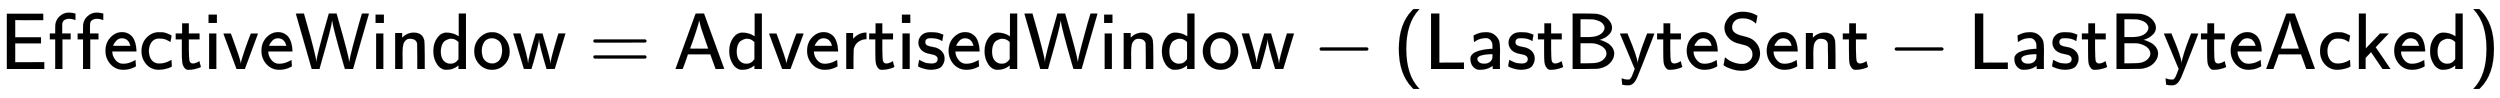 <svg xmlns:xlink="http://www.w3.org/1999/xlink" width="72.662ex" height="2.843ex" style="vertical-align: -0.838ex;" viewBox="0 -863.1 31284.9 1223.9" role="img" focusable="false" xmlns="http://www.w3.org/2000/svg" aria-labelledby="MathJax-SVG-1-Title">
<title id="MathJax-SVG-1-Title">\mathsf{EffectiveWindow = AdvertisedWindow - (LastByteSent - LastByteAcked)}</title>
<defs aria-hidden="true">
<path stroke-width="1" id="E1-MJSS-45" d="M86 0V691H541V611H366L190 612V397H513V321H190V85H372L554 86V0H86Z"></path>
<path stroke-width="1" id="E1-MJSS-66" d="M262 705H267Q300 705 347 694V612L336 616Q303 628 274 628H266Q224 628 199 605Q187 590 184 579T181 541V507V444H287V371H184V0H94V371H27V444H94V492Q94 544 95 550Q102 617 151 661T262 705Z"></path>
<path stroke-width="1" id="E1-MJSS-65" d="M28 226Q28 329 91 395T235 461Q258 461 279 456T325 436T368 397T399 332T415 238V219H113V215Q113 163 151 114T248 65Q273 65 298 70T341 82T373 96T396 108L403 113Q403 106 406 76T409 38Q409 34 408 33T393 24Q325 -10 252 -10Q155 -10 92 59T28 226ZM340 289L338 297Q335 305 333 310T327 326T317 343T304 358T286 372T263 381T233 385Q212 385 193 376T162 353T140 325T127 301T123 289H340Z"></path>
<path stroke-width="1" id="E1-MJSS-63" d="M34 223Q34 327 99 393T245 460Q290 460 301 459Q328 455 354 445T395 427T410 415L396 338L386 344Q377 349 362 357T335 370Q305 381 258 381H252Q182 381 146 315Q126 275 126 224Q126 158 159 113T255 68Q329 68 394 106L408 114L410 93Q411 72 412 52L414 32Q407 27 394 20T338 2T252 -10Q156 -10 95 58T34 223Z"></path>
<path stroke-width="1" id="E1-MJSS-74" d="M333 27Q333 24 314 16T257 -1T184 -10H172Q146 -10 128 14T105 58T99 91Q95 113 95 251V371H18V444H98V571H182V444H316V371H182V253Q183 128 189 104Q199 68 234 68Q277 72 314 98Q315 93 323 61T333 27Z"></path>
<path stroke-width="1" id="E1-MJSS-69" d="M67 576V680H171V576H67ZM74 0V444H164V0H74Z"></path>
<path stroke-width="1" id="E1-MJSS-76" d="M178 0Q15 441 14 442Q14 444 60 444Q107 444 107 442Q108 441 136 364T196 194T232 67Q233 98 280 234T356 442Q356 444 401 444T446 442L282 0H178Z"></path>
<path stroke-width="1" id="E1-MJSS-57" d="M115 694Q115 693 156 550T233 266T270 90L271 85Q272 86 272 92Q272 153 405 616L427 694H524L553 590Q672 174 681 95L682 84L684 95Q689 138 728 287T803 563T841 692Q841 694 885 694T929 693Q929 691 829 346L730 0H679L628 1L606 75Q478 524 470 600L469 611L467 600Q458 518 338 101L310 0H213L114 346Q14 691 14 693Q14 694 64 694H115Z"></path>
<path stroke-width="1" id="E1-MJSS-6E" d="M160 392Q214 446 283 454Q285 454 292 454T303 455H306Q417 455 438 354Q442 331 443 164V0H350V157Q349 315 348 320Q334 378 259 378H253Q224 378 204 358Q180 334 173 301T165 209Q165 198 165 172T166 129V0H73V450H160V392Z"></path>
<path stroke-width="1" id="E1-MJSS-64" d="M33 224Q33 321 81 388T197 455Q277 455 342 414L351 408V694H441V0H348V44L338 37Q278 -10 198 -10Q177 -10 168 -8Q99 11 62 90Q33 148 33 224ZM348 337Q307 378 263 378Q260 378 256 378T251 379Q239 379 223 374T182 355T142 305T126 220Q126 90 225 67Q231 66 250 66H255Q306 66 342 115L348 124V337Z"></path>
<path stroke-width="1" id="E1-MJSS-6F" d="M28 222Q28 323 95 391T244 460Q275 460 281 459Q364 445 417 377T471 219Q471 124 408 57T250 -10Q158 -10 93 57T28 222ZM377 230Q377 277 364 310T328 358T287 379T248 385Q233 385 219 382T186 369T155 342T132 297T122 230Q122 146 159 108T250 69H253Q263 69 274 70T305 81T339 106T365 154T377 230Z"></path>
<path stroke-width="1" id="E1-MJSS-77" d="M14 444H105L108 434Q192 160 200 74V65L201 75Q206 144 282 399L296 444H381L399 381Q480 112 480 69L481 70Q481 113 562 386L580 444H668L534 1L483 0H432L429 10Q343 294 338 367L337 377Q336 375 336 370Q336 340 313 250T269 88T245 11L242 0H195L148 1L14 444Z"></path>
<path stroke-width="1" id="E1-MJSS-3D" d="M56 350Q56 363 70 370H707Q722 362 722 350Q722 339 708 331L390 330H72Q56 335 56 350ZM56 150Q56 165 72 170H708Q722 160 722 150Q722 138 707 130H70Q56 137 56 150Z"></path>
<path stroke-width="1" id="E1-MJSS-41" d="M183 181Q183 179 152 91T118 0H28L154 346L280 693Q281 694 333 694H385L511 349Q636 4 638 2Q638 0 584 0H530L464 183H184L183 181ZM324 606Q319 578 292 492T238 332T210 256Q210 254 324 254T438 255L429 281L419 308Q409 336 395 378T365 465T339 551T324 611V606Z"></path>
<path stroke-width="1" id="E1-MJSS-72" d="M171 389Q237 455 320 455H327V373H317Q262 369 220 336T167 248Q165 239 164 119V0H74V450H159V377L171 389Z"></path>
<path stroke-width="1" id="E1-MJSS-73" d="M33 326Q33 376 60 408T117 450T175 460H190Q245 460 272 454T345 429Q345 428 338 388L331 349Q278 386 188 386H183Q119 386 119 336Q119 307 142 295T210 276T278 256Q360 213 360 130Q360 108 354 88T332 43T281 5T195 -10Q152 -10 111 1T49 22T28 35Q29 36 32 56T39 95T43 115T51 110T72 99T102 85T143 73T193 68Q274 68 274 123Q274 152 248 167Q234 178 187 186T115 207Q66 229 46 273Q33 298 33 326Z"></path>
<path stroke-width="1" id="E1-MJMAIN-2212" d="M84 237T84 250T98 270H679Q694 262 694 250T679 230H98Q84 237 84 250Z"></path>
<path stroke-width="1" id="E1-MJSS-28" d="M74 250Q74 564 240 733L257 750H333L323 739Q167 573 167 250T323 -239L333 -250H257L240 -233Q74 -63 74 250Z"></path>
<path stroke-width="1" id="E1-MJSS-4C" d="M87 0V694H191V79L297 80H451L499 81V0H87Z"></path>
<path stroke-width="1" id="E1-MJSS-61" d="M236 387Q209 387 184 382T141 370T111 355T91 342T83 337L82 355Q80 373 79 393T77 417Q77 419 81 421Q86 423 91 426Q155 460 227 460H238Q319 460 368 400Q393 371 400 341T408 252Q408 240 408 207T407 152V0H317V39L306 32Q244 -10 159 -10H152Q109 -10 77 22Q38 61 38 126Q38 142 39 146Q55 199 130 223T295 252H314V277Q314 305 313 310Q308 342 287 364T236 387ZM303 186Q124 180 124 126Q124 105 144 86T208 66Q284 66 309 124Q314 137 314 166V186H303Z"></path>
<path stroke-width="1" id="E1-MJSS-42" d="M425 363Q438 363 465 353T526 324T585 270T610 192Q610 132 561 78T426 7Q404 2 387 2T240 0H90V694H227Q373 693 396 689Q484 673 533 623T583 517Q583 494 574 473T551 437T520 409T487 388T456 374T433 366L425 363ZM490 516Q490 527 485 539T467 568T423 599T347 621Q340 622 262 623H188V399H261H286Q432 399 478 475Q490 496 490 516ZM514 190Q514 245 462 280T343 322Q336 323 259 323H188V71H274Q365 72 388 77Q445 88 479 121T514 190Z"></path>
<path stroke-width="1" id="E1-MJSS-79" d="M113 -204Q83 -204 63 -200L43 -197Q43 -196 40 -157T36 -117L48 -121Q79 -133 114 -133Q124 -133 130 -132T145 -121T163 -94Q169 -82 184 -42T200 1L188 29Q176 57 152 115T107 223T62 330T26 416L14 443Q14 444 61 444H109L122 411Q230 155 236 75L237 65V74Q245 161 348 424L356 444H401Q446 444 446 443L396 313Q345 183 293 49T236 -93Q191 -204 123 -204H113Z"></path>
<path stroke-width="1" id="E1-MJSS-53" d="M55 514Q55 589 115 652T283 716Q315 716 345 711T396 699T432 685T457 672T467 667Q467 666 459 618T449 568Q383 634 282 634Q214 634 182 600T150 525Q150 507 155 492T172 465T194 446T222 432T247 423T272 416T289 412Q353 396 378 384Q432 358 466 307T500 194Q500 110 438 44T272 -22Q215 -22 159 -5T73 28T44 50Q45 51 49 75T57 122T62 146L65 143Q68 140 74 136T88 125T107 111T131 98T160 85T194 74T232 66T274 63H286Q327 63 366 96T406 182Q406 245 352 280Q329 296 265 310T173 339Q124 363 90 409T55 514Z"></path>
<path stroke-width="1" id="E1-MJSS-6B" d="M76 0V694H163V257L340 444H449L286 272L292 263Q296 259 378 138T463 12L471 0H372L309 92Q294 114 277 139T250 179T237 198L228 211L160 139V0H76Z"></path>
<path stroke-width="1" id="E1-MJSS-29" d="M221 -73T221 250T65 739L55 750H131L148 733Q314 567 314 250T148 -233L131 -250H55L65 -239Q221 -73 221 250Z"></path>
</defs>
<g stroke="currentColor" fill="currentColor" stroke-width="0" transform="matrix(1 0 0 -1 0 0)" aria-hidden="true">
 <use xlink:href="#E1-MJSS-45" x="0" y="0"></use>
 <use xlink:href="#E1-MJSS-66" x="597" y="0"></use>
 <use xlink:href="#E1-MJSS-66" x="945" y="0"></use>
 <use xlink:href="#E1-MJSS-65" x="1292" y="0"></use>
 <use xlink:href="#E1-MJSS-63" x="1737" y="0"></use>
 <use xlink:href="#E1-MJSS-74" x="2181" y="0"></use>
 <use xlink:href="#E1-MJSS-69" x="2543" y="0"></use>
 <use xlink:href="#E1-MJSS-76" x="2782" y="0"></use>
 <use xlink:href="#E1-MJSS-65" x="3244" y="0"></use>
 <use xlink:href="#E1-MJSS-57" x="3688" y="0"></use>
 <use xlink:href="#E1-MJSS-69" x="4633" y="0"></use>
 <use xlink:href="#E1-MJSS-6E" x="4872" y="0"></use>
 <use xlink:href="#E1-MJSS-64" x="5390" y="0"></use>
 <use xlink:href="#E1-MJSS-6F" x="5907" y="0"></use>
 <use xlink:href="#E1-MJSS-77" x="6408" y="0"></use>
 <use xlink:href="#E1-MJSS-3D" x="7369" y="0"></use>
 <use xlink:href="#E1-MJSS-41" x="8425" y="0"></use>
 <use xlink:href="#E1-MJSS-64" x="9093" y="0"></use>
 <use xlink:href="#E1-MJSS-76" x="9610" y="0"></use>
 <use xlink:href="#E1-MJSS-65" x="10072" y="0"></use>
 <use xlink:href="#E1-MJSS-72" x="10516" y="0"></use>
 <use xlink:href="#E1-MJSS-74" x="10859" y="0"></use>
 <use xlink:href="#E1-MJSS-69" x="11220" y="0"></use>
 <use xlink:href="#E1-MJSS-73" x="11460" y="0"></use>
 <use xlink:href="#E1-MJSS-65" x="11843" y="0"></use>
 <use xlink:href="#E1-MJSS-64" x="12288" y="0"></use>
 <use xlink:href="#E1-MJSS-57" x="12805" y="0"></use>
 <use xlink:href="#E1-MJSS-69" x="13750" y="0"></use>
 <use xlink:href="#E1-MJSS-6E" x="13989" y="0"></use>
 <use xlink:href="#E1-MJSS-64" x="14507" y="0"></use>
 <use xlink:href="#E1-MJSS-6F" x="15024" y="0"></use>
 <use xlink:href="#E1-MJSS-77" x="15525" y="0"></use>
 <use xlink:href="#E1-MJMAIN-2212" x="16430" y="0"></use>
 <use xlink:href="#E1-MJSS-28" x="17431" y="0"></use>
 <use xlink:href="#E1-MJSS-4C" x="17821" y="0"></use>
 <use xlink:href="#E1-MJSS-61" x="18363" y="0"></use>
 <use xlink:href="#E1-MJSS-73" x="18845" y="0"></use>
 <use xlink:href="#E1-MJSS-74" x="19228" y="0"></use>
 <use xlink:href="#E1-MJSS-42" x="19590" y="0"></use>
 <use xlink:href="#E1-MJSS-79" x="20257" y="0"></use>
 <use xlink:href="#E1-MJSS-74" x="20719" y="0"></use>
 <use xlink:href="#E1-MJSS-65" x="21080" y="0"></use>
 <use xlink:href="#E1-MJSS-53" x="21525" y="0"></use>
 <use xlink:href="#E1-MJSS-65" x="22081" y="0"></use>
 <use xlink:href="#E1-MJSS-6E" x="22526" y="0"></use>
 <use xlink:href="#E1-MJSS-74" x="23043" y="0"></use>
 <use xlink:href="#E1-MJMAIN-2212" x="23627" y="0"></use>
 <use xlink:href="#E1-MJSS-4C" x="24627" y="0"></use>
 <use xlink:href="#E1-MJSS-61" x="25170" y="0"></use>
 <use xlink:href="#E1-MJSS-73" x="25651" y="0"></use>
 <use xlink:href="#E1-MJSS-74" x="26035" y="0"></use>
 <use xlink:href="#E1-MJSS-42" x="26396" y="0"></use>
 <use xlink:href="#E1-MJSS-79" x="27064" y="0"></use>
 <use xlink:href="#E1-MJSS-74" x="27525" y="0"></use>
 <use xlink:href="#E1-MJSS-65" x="27887" y="0"></use>
 <use xlink:href="#E1-MJSS-41" x="28331" y="0"></use>
 <use xlink:href="#E1-MJSS-63" x="28999" y="0"></use>
 <use xlink:href="#E1-MJSS-6B" x="29443" y="0"></use>
 <use xlink:href="#E1-MJSS-65" x="29933" y="0"></use>
 <use xlink:href="#E1-MJSS-64" x="30377" y="0"></use>
 <use xlink:href="#E1-MJSS-29" x="30895" y="0"></use>
</g>
</svg>